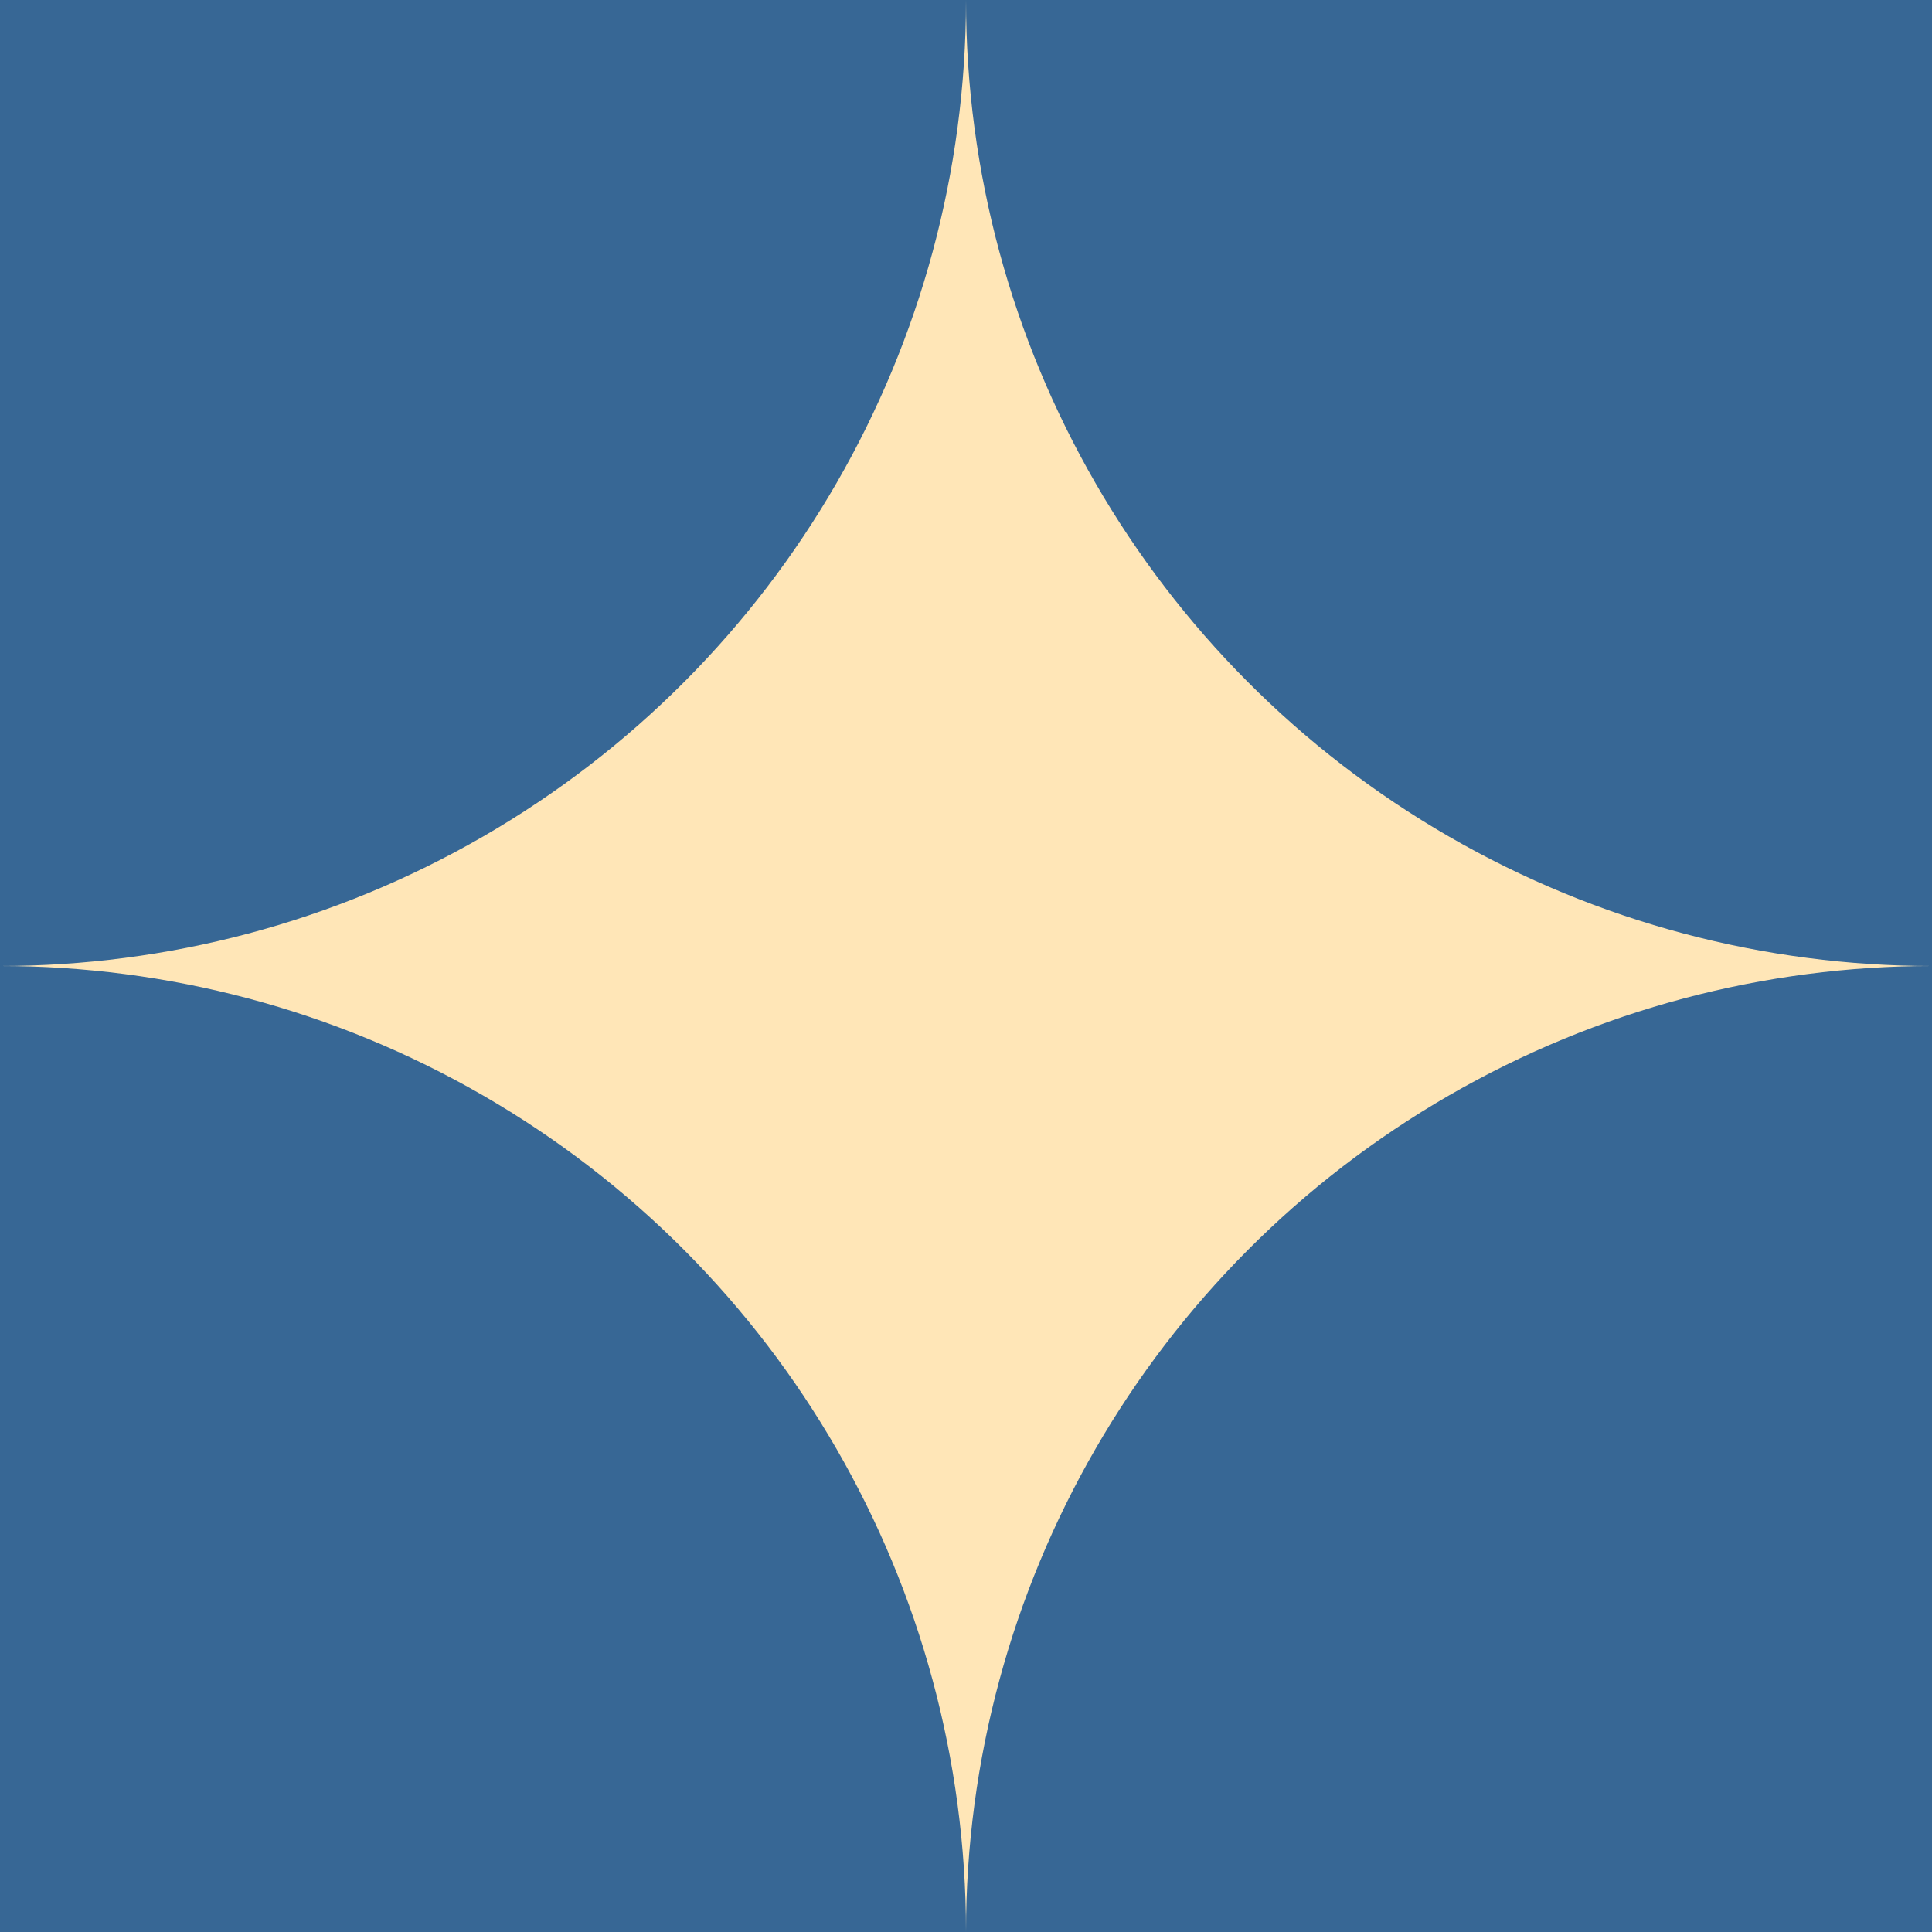 <svg xmlns="http://www.w3.org/2000/svg" height="100" width="100">
  <rect x="0" y="0" width="100" height="100" fill="#ffe6b7"/>
  <circle cx="0" cy="0" r="50.0" fill="#376795"/>
  <circle cx="0" cy="100" r="50.0" fill="#376795"/>
  <circle cx="100" cy="0" r="50.0" fill="#376795"/>
  <circle cx="100" cy="100" r="50.0" fill="#376795"/>
</svg>
